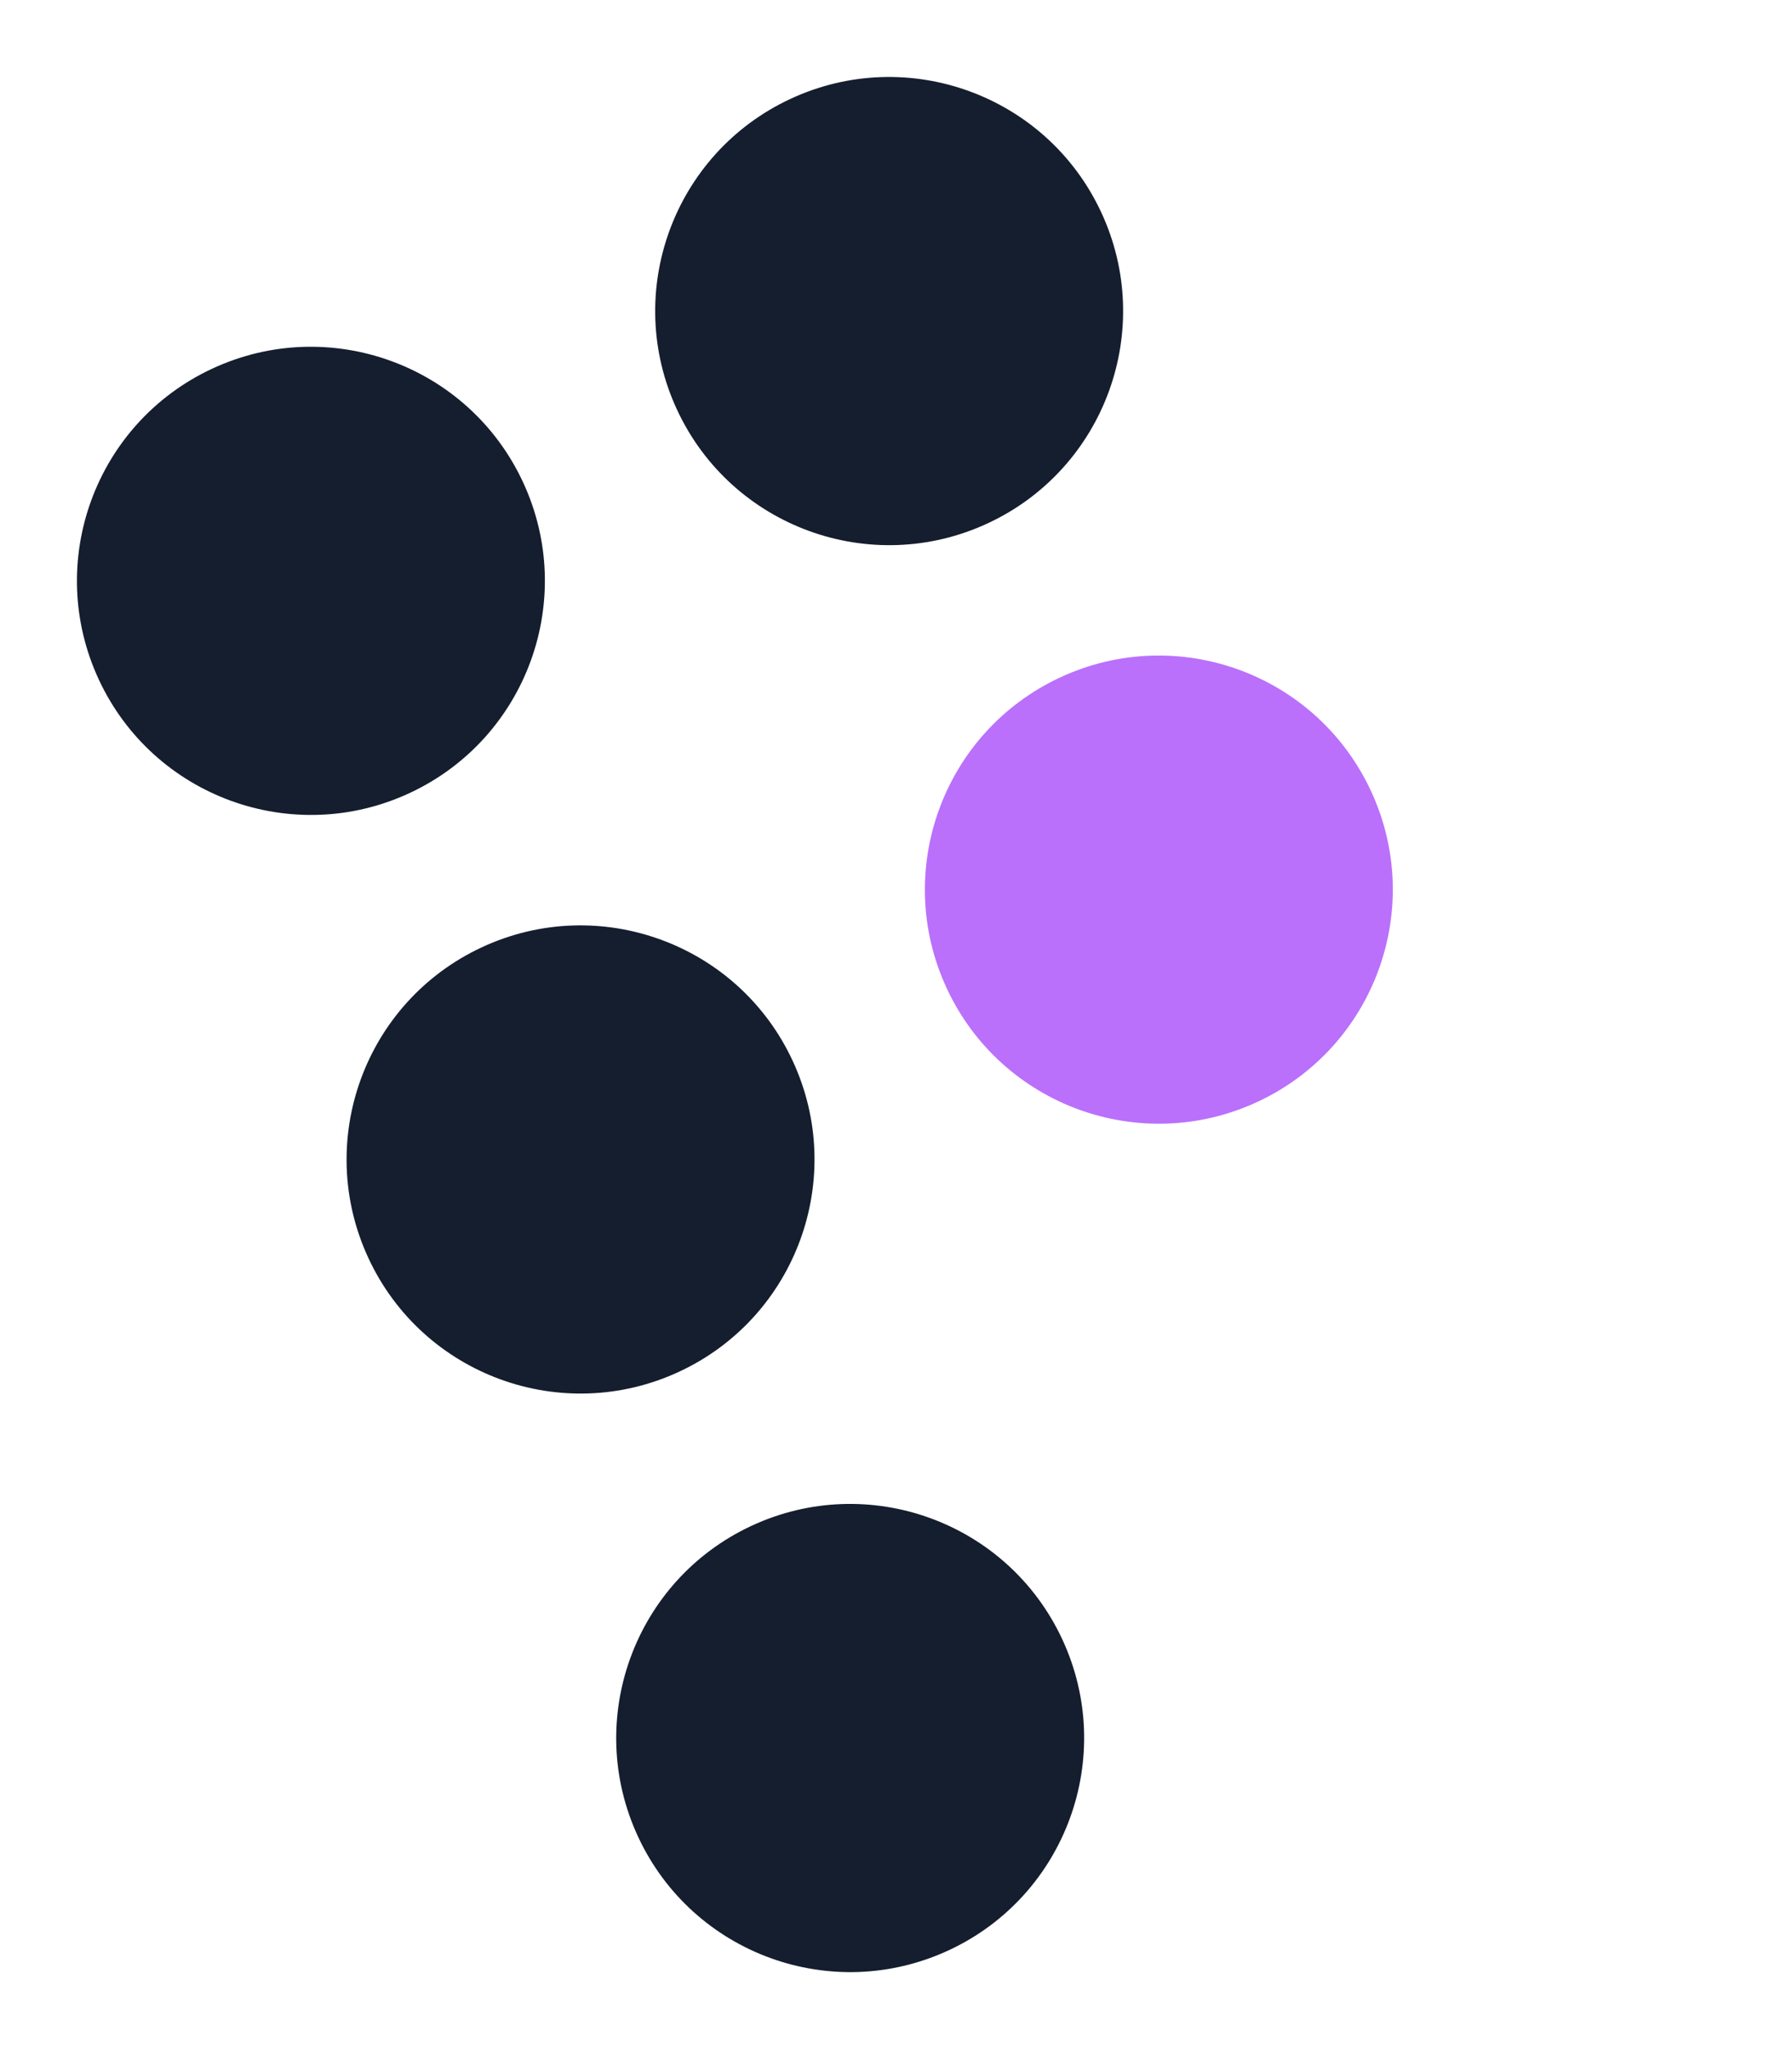 <svg width="28" height="32" viewBox="0 0 28 32" fill="none" xmlns="http://www.w3.org/2000/svg">
<circle cx="4.858" cy="9.071" r="3.655" transform="rotate(-25 4.858 9.071)" fill="#151E2E"/>
<circle cx="13.893" cy="4.858" r="3.655" transform="rotate(-25 13.893 4.858)" fill="#151E2E"/>
<circle cx="9.071" cy="18.107" r="3.655" transform="rotate(-25 9.071 18.107)" fill="#151E2E"/>
<circle cx="18.107" cy="13.893" r="3.655" transform="rotate(-25 18.107 13.893)" fill="#BA70FB"/>
<circle cx="13.284" cy="27.142" r="3.655" transform="rotate(-25 13.284 27.142)" fill="#151E2E"/>
</svg>
